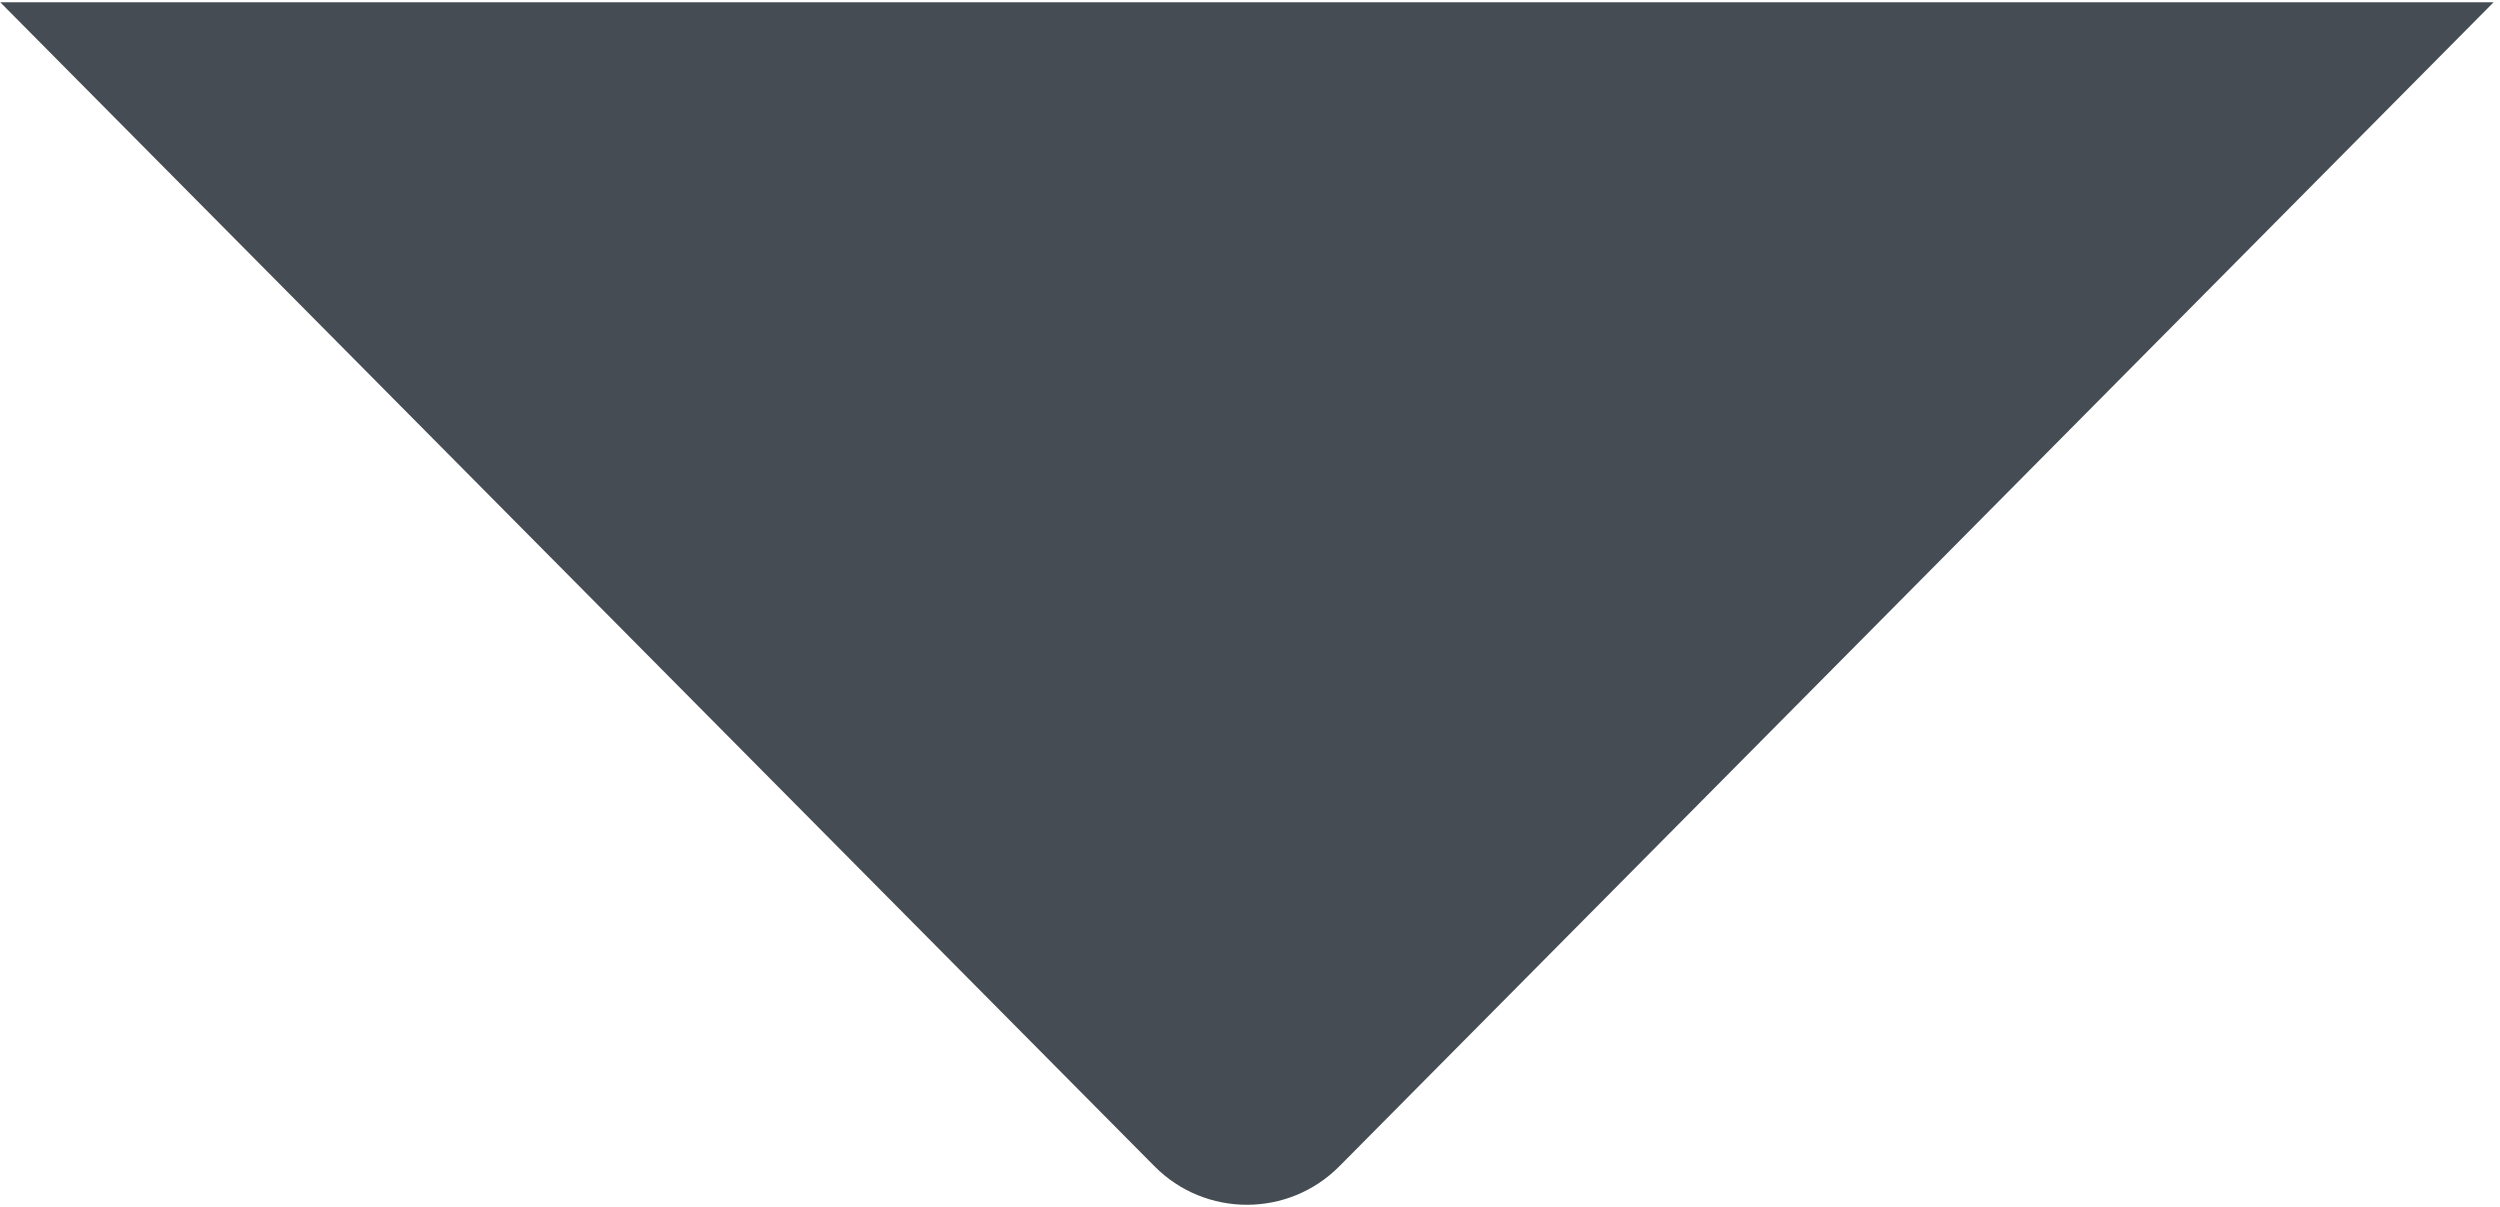 <?xml version="1.0" encoding="UTF-8"?> <svg xmlns="http://www.w3.org/2000/svg" width="288" height="139" viewBox="0 0 288 139" fill="none"> <path d="M154.297 134.352C148.429 140.27 138.862 140.27 132.994 134.352L0.025 0.258L287.266 0.258L154.297 134.352Z" fill="#464C53"></path> </svg> 